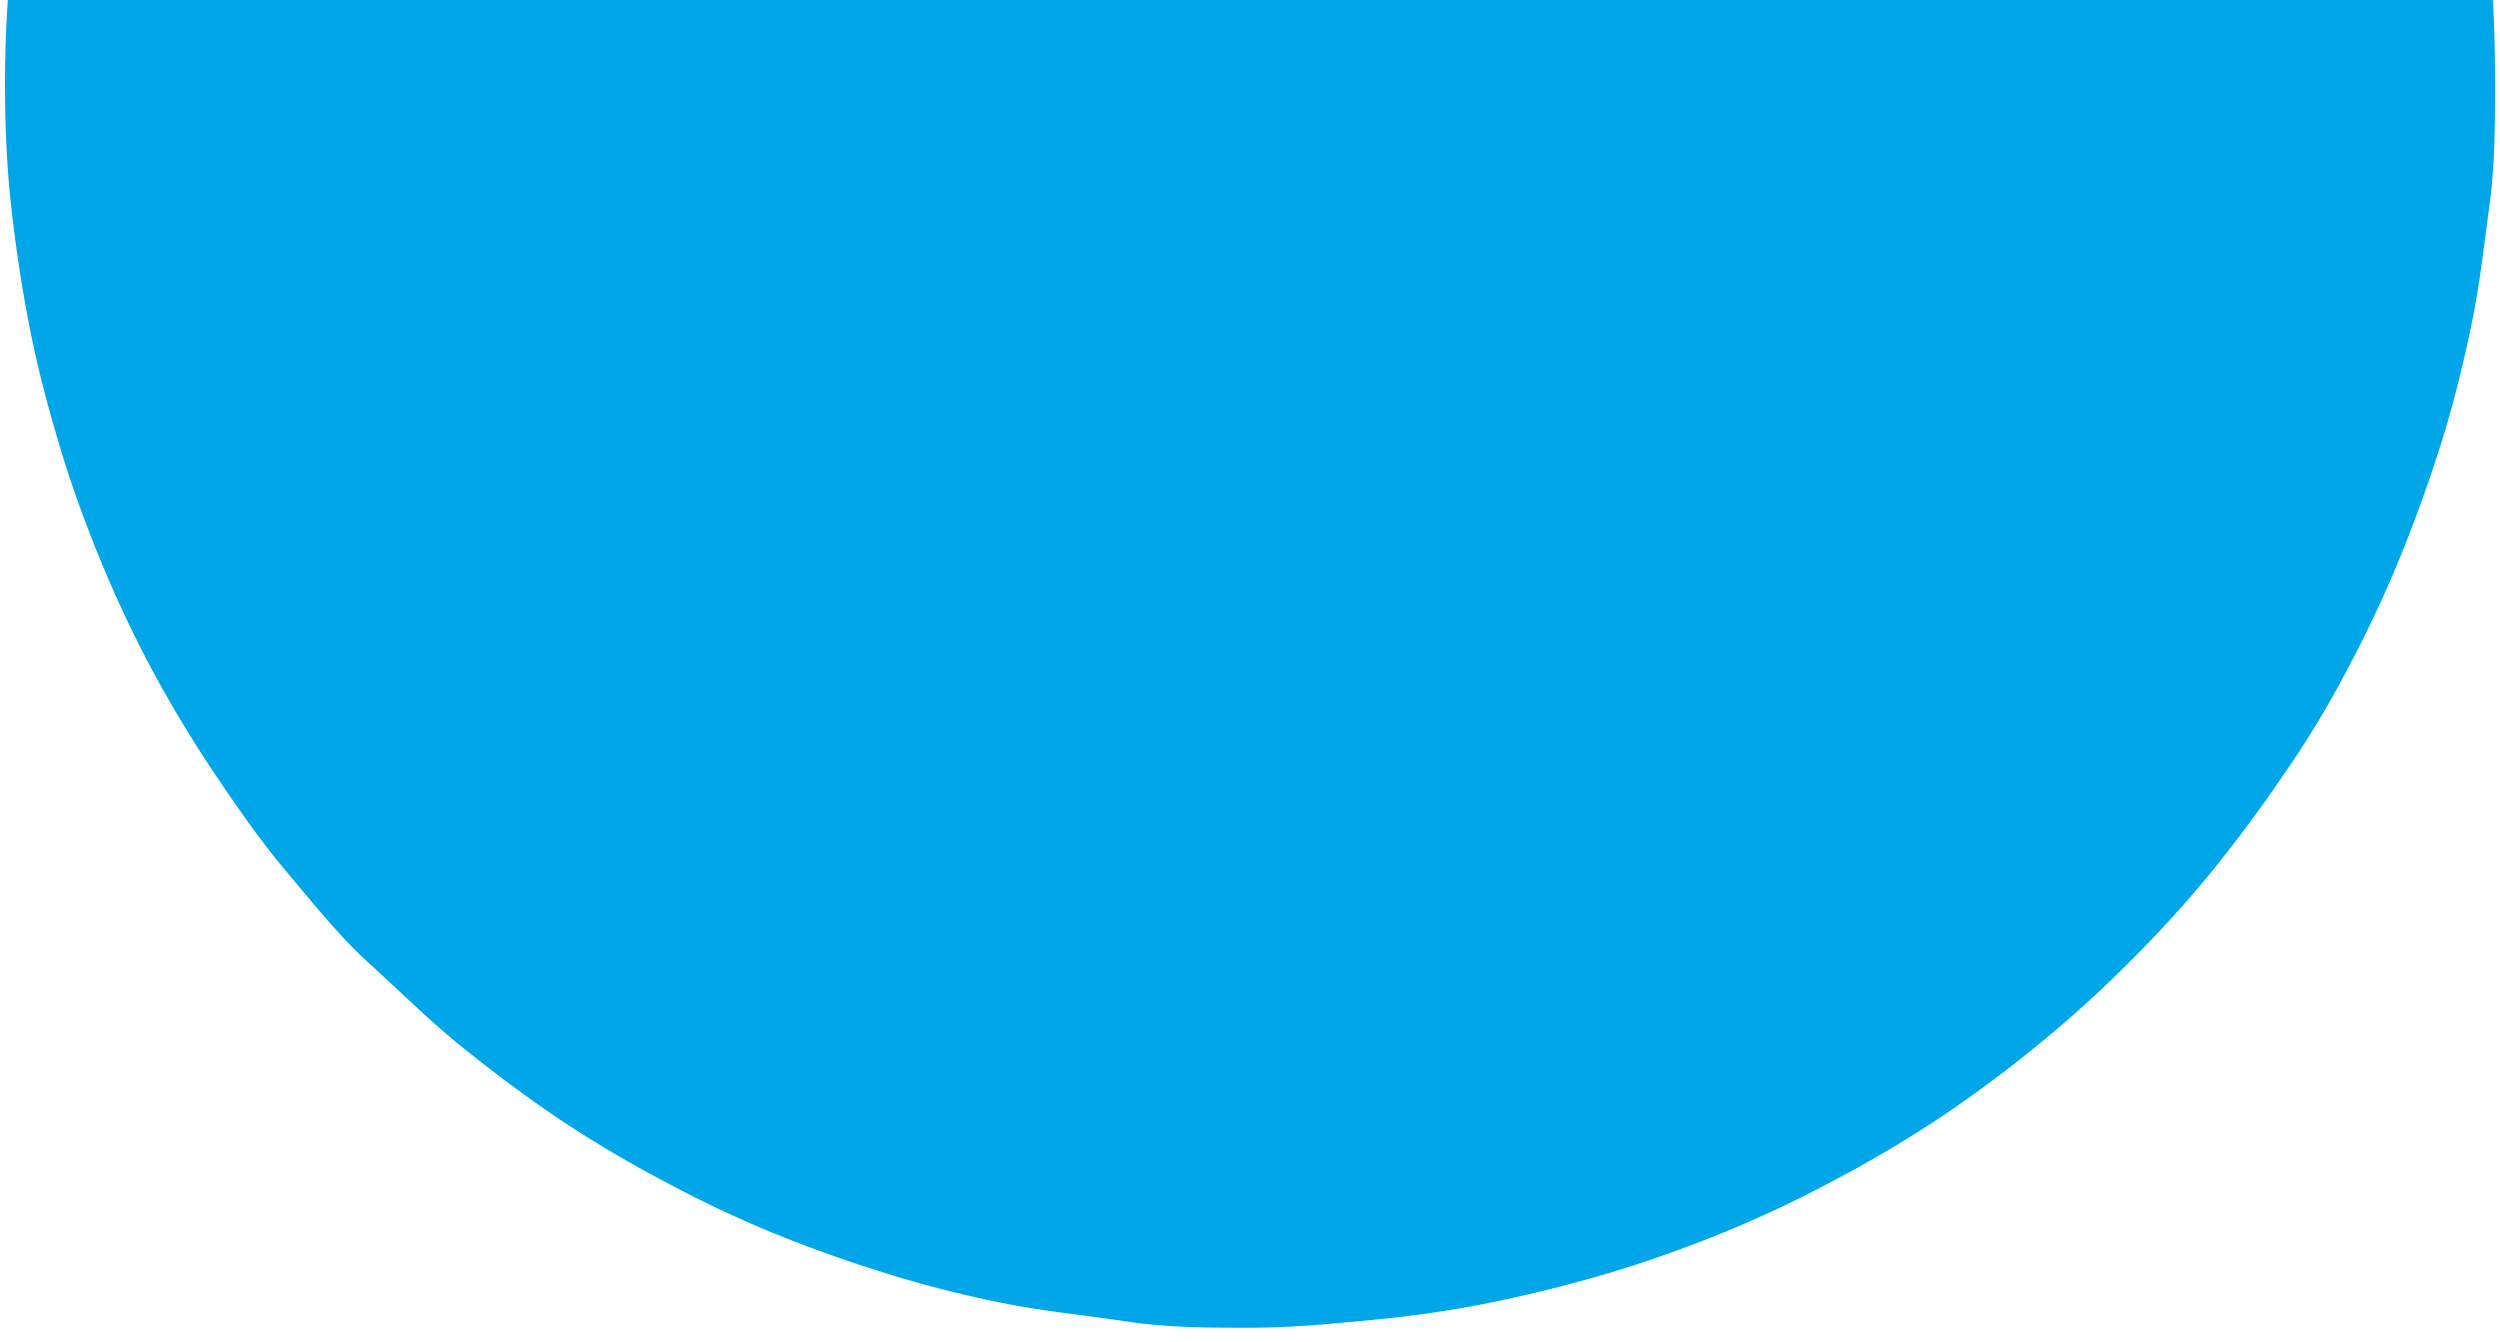 <svg id="Capa_1" data-name="Capa 1" xmlns="http://www.w3.org/2000/svg" xmlns:xlink="http://www.w3.org/1999/xlink" viewBox="0 0 45.19 24.26"><defs><style>.cls-1{fill:none;}.cls-2{clip-path:url(#clip-path);}.cls-3{isolation:isolate;}.cls-4{clip-path:url(#clip-path-2);}.cls-5{fill:#00a6e8;}</style><clipPath id="clip-path"><rect class="cls-1" x="-14.91" width="75" height="28"/></clipPath><clipPath id="clip-path-2"><rect class="cls-1" x="-14.91" y="-0.06" width="75" height="28.25"/></clipPath></defs><title>Mesa de trabajo 6 copia 4s</title><g class="cls-2"><g class="cls-3"><g class="cls-4"><path class="cls-5" d="M22.59,24c-.73,0-1.47,0-2.2-.11s-1.46-.18-2.18-.32-1.44-.32-2.15-.54-1.39-.46-2.08-.74a21.31,21.31,0,0,1-2-.95,21.59,21.59,0,0,1-1.9-1.13q-.91-.62-1.77-1.32c-.57-.46-1.11-1-1.64-1.48s-1-1.07-1.48-1.64S4.3,14.61,3.89,14s-.79-1.24-1.14-1.89a21.4,21.4,0,0,1-.94-2C1.53,9.43,1.28,8.74,1.06,8S.67,6.61.53,5.89.28,4.44.2,3.71.09,2.24.09,1.5.13,0,.2-.71.38-2.17.53-2.89.85-4.33,1.06-5s.47-1.4.75-2.08a21.4,21.4,0,0,1,.94-2q.53-1,1.14-1.89c.41-.61.84-1.2,1.31-1.77s1-1.12,1.48-1.64,1.07-1,1.64-1.48,1.16-.91,1.77-1.32A21.59,21.59,0,0,1,12-18.34a21.31,21.31,0,0,1,2-.95c.69-.28,1.38-.53,2.08-.74s1.42-.39,2.15-.54,1.45-.25,2.18-.32,1.47-.11,2.2-.11,1.48,0,2.21.11,1.46.18,2.18.32,1.44.33,2.15.54,1.39.46,2.08.74a21.31,21.31,0,0,1,2,.95,21.59,21.59,0,0,1,1.9,1.13q.91.62,1.77,1.32a20.72,20.72,0,0,1,1.63,1.48A21,21,0,0,1,40-12.77c.46.57.9,1.16,1.31,1.77s.79,1.24,1.14,1.89a21.4,21.4,0,0,1,.94,2c.28.68.53,1.37.75,2.08s.39,1.42.53,2.14.25,1.45.33,2.18.1,1.47.1,2.21,0,1.47-.1,2.21-.18,1.46-.33,2.18S44.34,7.33,44.13,8s-.47,1.4-.75,2.08a21.4,21.4,0,0,1-.94,2q-.52,1-1.14,1.89c-.41.61-.85,1.2-1.31,1.77a21,21,0,0,1-1.49,1.64,20.72,20.72,0,0,1-1.63,1.48q-.85.7-1.77,1.32a21.59,21.59,0,0,1-1.9,1.13,21.31,21.31,0,0,1-2,.95c-.69.28-1.38.53-2.08.74s-1.42.39-2.15.54-1.45.25-2.18.32S23.33,24,22.59,24Z"/></g></g></g></svg>